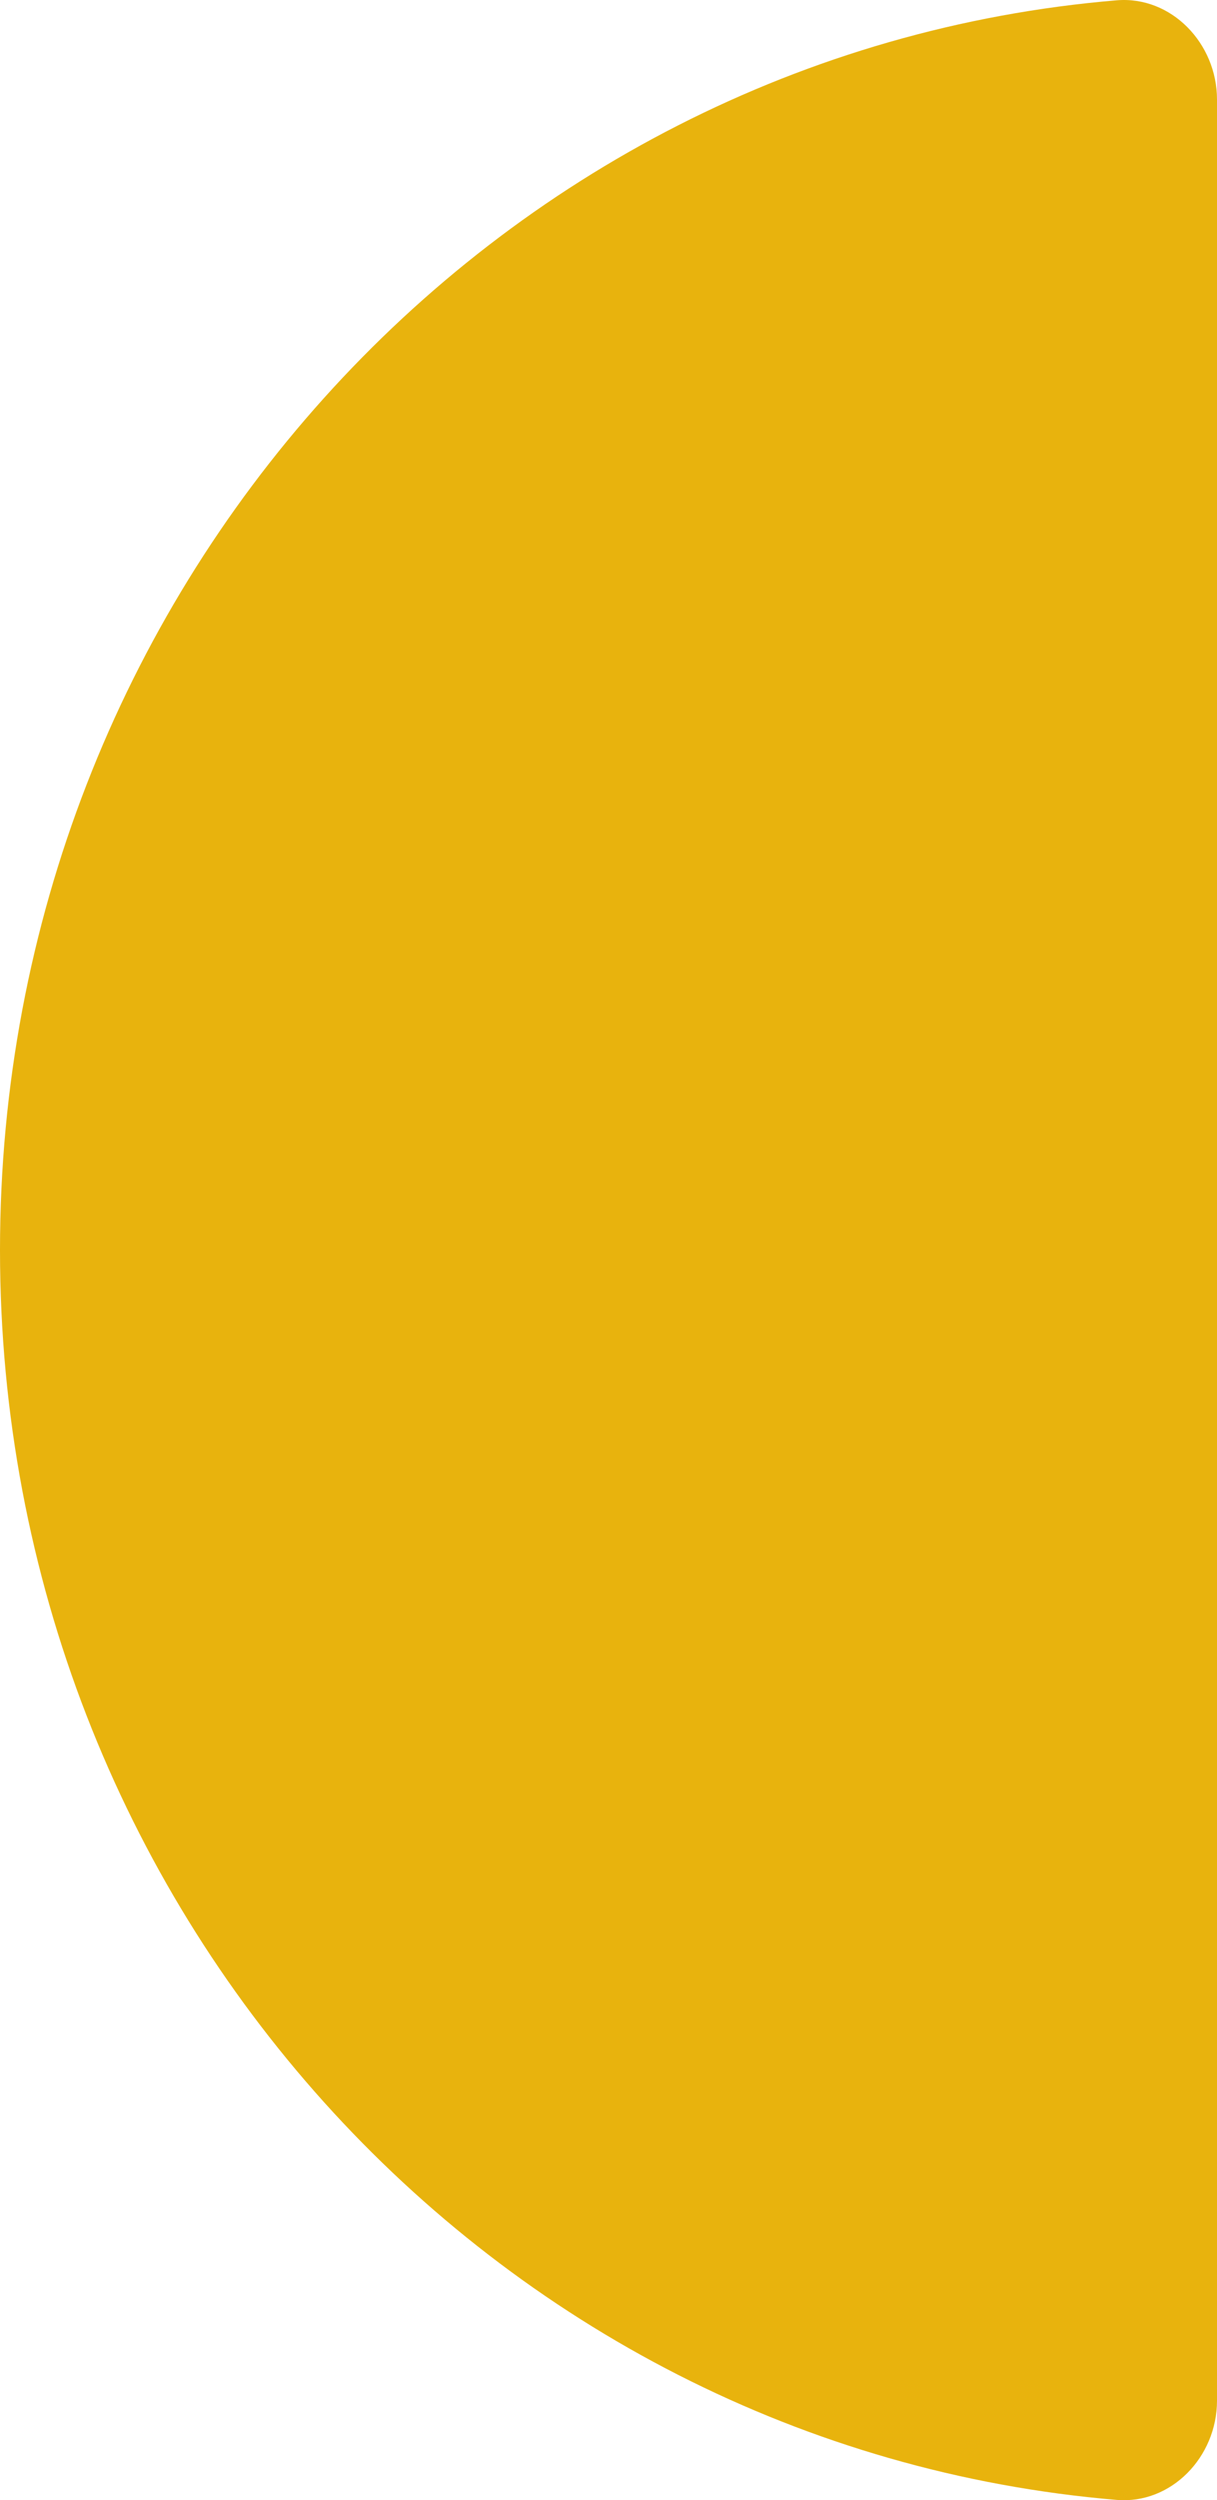 <svg xmlns="http://www.w3.org/2000/svg" width="178.779" height="367.028" viewBox="0 0 178.779 367.028"><path id="Path_6071" data-name="Path 6071" d="M143.176,146.968c0,96.558-72.173,175.756-164.031,183.469-8.009.673-14.748-6.292-14.748-14.562V-21.939c0-8.27,6.739-15.235,14.748-14.562C71-28.788,143.176,50.41,143.176,146.968" transform="translate(143.176 330.482) rotate(180)" fill="#e8b30d"></path></svg>